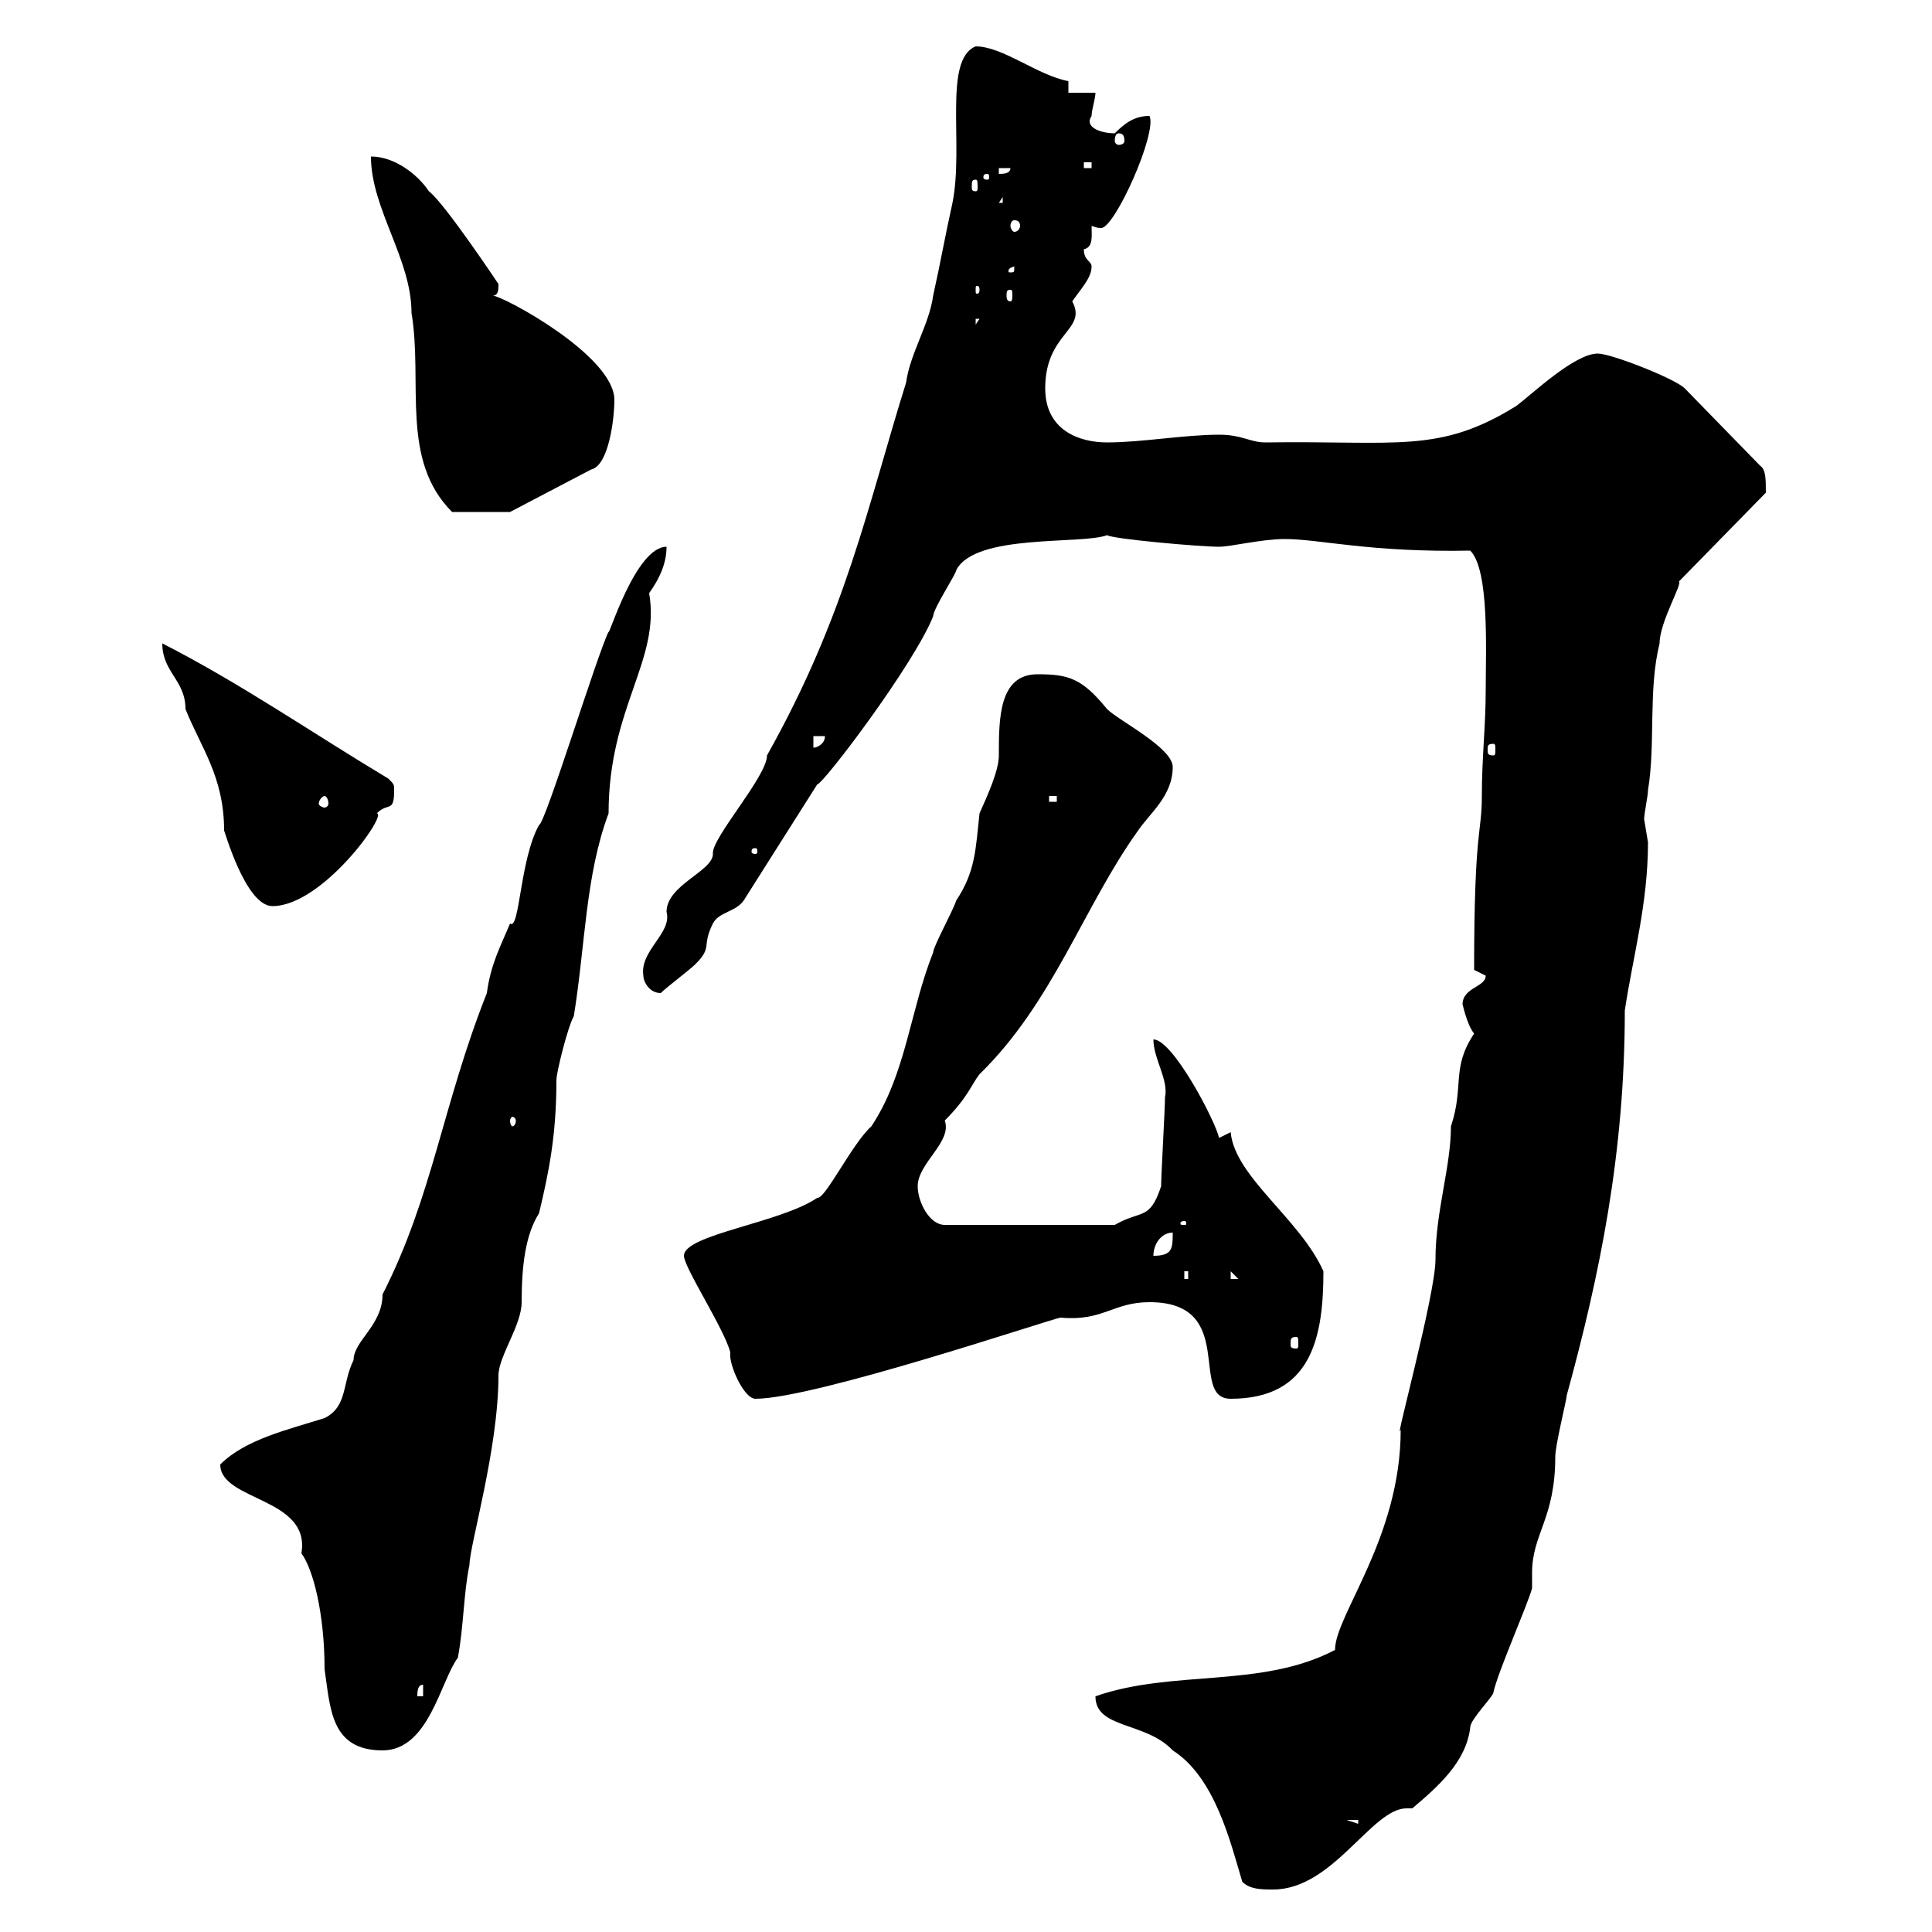 <svg xmlns="http://www.w3.org/2000/svg" xmlns:xlink="http://www.w3.org/1999/xlink" width="300" height="300"><path d="M192.90 292.20C194.10 293.40 195.90 293.40 197.70 293.40C207 293.40 213 280.80 218.40 280.80C218.70 280.80 218.70 280.80 219.30 280.80C223.20 277.50 227.70 273.60 228.30 268.20C228.30 267 231.90 263.40 231.90 262.80C232.50 259.80 237.30 249 237.90 246.60C237.90 245.70 237.90 245.10 237.90 244.20C237.90 238.20 241.50 235.80 241.50 226.20C241.50 224.40 243.30 217.20 243.30 216.60C248.40 198 252.30 179.10 252.30 156.90C253.50 148.80 255.90 140.40 255.90 130.80C255.90 130.80 255.30 127.20 255.30 127.20C255.30 126.30 255.90 123.60 255.90 122.70C257.10 115.50 255.90 107.10 257.70 99.90C257.70 96.60 261.30 90.60 260.70 90.30L274.20 76.50C274.20 74.40 274.20 72.90 273.30 72.30L261.60 60.30C260.10 58.80 250.20 54.90 248.10 54.90C244.50 54.90 237.90 61.20 235.50 63C223.50 70.50 216.90 68.40 196.50 68.70C194.10 68.70 192.90 67.50 189.30 67.50C183.90 67.50 177.30 68.70 171.90 68.70C167.70 68.70 162.30 66.90 162.30 60.30C162.30 51.60 168.90 51.30 166.50 46.80C167.70 45 169.50 43.20 169.50 41.40C169.50 40.50 168.30 40.50 168.30 38.70C169.80 38.40 169.50 36.60 169.50 35.10C169.80 35.10 170.10 35.40 171 35.40C173.10 35.40 179.70 20.70 178.50 18C176.10 18 174.60 19.20 173.10 20.70C171 20.70 168.30 19.80 169.50 18C169.50 17.10 170.10 15.30 170.10 14.40L165.90 14.40L165.90 12.60C161.10 11.70 155.70 7.20 151.50 7.20C146.40 9.30 149.70 22.50 147.90 31.50C146.70 36.90 146.10 40.50 144.90 45.90C144.30 50.40 141.30 54.90 140.70 59.40C134.70 78.60 131.40 95.40 119.10 117.30C119.10 120.60 110.40 130.20 110.70 132.60C110.70 135.30 103.50 137.40 103.50 141.60C104.40 144.90 99.30 147.60 99.90 151.50C99.90 152.40 100.80 154.20 102.60 154.20C103.50 153.30 107.10 150.60 108 149.70C110.70 147 108.90 147 110.70 143.40C111.60 141.60 114.30 141.60 115.50 139.80L126.90 121.80C127.80 121.80 141.90 103.20 144.90 95.70C144.90 94.50 148.50 89.10 148.50 88.50C151.50 82.80 168 84.60 171.90 83.10C172.80 83.70 186.30 84.90 189.30 84.90C191.10 84.90 195.90 83.70 199.50 83.70C204.90 83.70 212.70 85.80 228.30 85.50C231.30 88.50 230.70 101.10 230.70 107.10C230.70 112.80 230.10 117.60 230.10 123.60C230.10 129.60 228.90 128.40 228.90 150.60C228.90 150.60 230.70 151.50 230.70 151.50C230.70 153.30 227.10 153.30 227.10 156C227.10 155.70 227.70 159 228.90 160.50C225.30 165.90 227.40 168.60 225.30 174.90C225.30 181.20 222.90 188.10 222.90 195.60C222.90 201 216.30 225 217.50 222C217.50 238.80 207.30 250.80 207.30 256.20C195.90 262.20 182.10 259.20 170.10 263.40C170.10 268.50 177.90 267.30 182.10 271.80C188.70 276 191.10 286.20 192.90 292.20ZM209.10 282.60L210.90 282.60L210.90 283.20ZM34.20 227.40C34.20 233.10 48.30 232.50 46.80 241.20C48.60 243.60 50.40 250.50 50.40 259.20C51.30 265.20 51.30 271.80 59.40 271.80C66.60 271.80 68.40 261 71.10 257.40C72 252.60 72 247.20 72.90 243C72.90 240 77.40 225 77.40 213.60C77.40 210.60 81 205.80 81 202.20C81 196.50 81.60 191.70 83.70 188.40C85.20 182.10 86.40 176.40 86.40 167.70C86.40 166.50 88.20 159.30 89.10 157.80C90.90 146.70 90.90 135.90 94.50 126.30C94.50 109.80 102.60 102.60 100.80 92.10C102.30 90 103.50 87.60 103.50 84.90C98.70 84.90 94.50 99 94.50 98.10C92.70 101.70 84.60 128.10 83.70 128.10C80.70 133.50 80.70 144.60 79.20 143.40C77.70 147 76.20 149.70 75.60 154.20C68.70 171.60 67.20 185.70 59.40 201C59.40 205.80 54.90 208.20 54.90 211.20C53.10 214.80 54 218.40 50.40 220.20C44.70 222 38.10 223.50 34.20 227.40ZM65.70 261.60L65.70 263.40L64.80 263.40C64.80 262.80 64.80 261.60 65.70 261.60ZM106.20 195C106.20 196.80 112.50 206.40 113.40 210C113.10 211.80 115.50 217.20 117.30 217.20C126.60 217.20 163.80 204.60 164.70 204.60C171.30 205.20 172.80 202.20 178.50 202.20C192.30 202.20 184.50 217.20 191.10 217.20C203.70 217.20 205.50 207.60 205.50 197.40C201.90 189.30 191.70 182.70 191.10 175.80C191.10 175.80 189.30 176.70 189.30 176.70C188.70 174 182.10 161.40 179.10 161.40C179.10 164.40 181.50 167.70 180.90 170.40C180.90 172.20 180.30 182.40 180.30 184.20C178.50 189.60 177.30 187.80 173.10 190.20L146.70 190.20C144.30 190.20 142.50 186.60 142.50 184.20C142.50 180.60 147.90 177.30 146.70 174C150.30 170.40 150.90 168.30 152.10 166.80C163.50 155.70 168.30 140.70 176.70 129C178.50 126.30 182.10 123.60 182.10 119.10C182.10 116.10 173.70 111.90 171.90 110.10C168 105.30 165.90 104.70 161.10 104.70C155.10 104.70 155.10 111.60 155.10 117.30C155.10 119.70 153.30 123.60 152.10 126.30C151.50 131.70 151.50 135.30 148.50 139.80C147.90 141.60 144.90 147 144.90 147.90C141.30 156.90 140.70 166.80 135.30 174.90C132.30 177.60 128.10 186.30 126.90 186C121.20 189.90 106.20 191.70 106.20 195ZM201.30 207.60C201.60 207.60 201.60 207.90 201.60 208.80C201.60 209.10 201.60 209.40 201.30 209.40C200.40 209.40 200.40 209.10 200.40 208.80C200.40 207.90 200.40 207.60 201.30 207.60ZM183.90 197.40L184.50 197.40L184.50 198.60L183.90 198.60ZM191.10 197.40L192.30 198.60L191.10 198.60ZM182.10 191.40C182.10 193.80 182.10 195 179.10 195C179.10 193.20 180.30 191.40 182.10 191.40ZM183.90 189.60C184.20 189.60 184.20 189.90 184.20 189.90C184.20 190.20 184.20 190.20 183.90 190.20C183.30 190.20 183.30 190.20 183.30 189.90C183.30 189.90 183.30 189.60 183.90 189.60ZM80.10 174C80.10 174.60 79.80 174.90 79.50 174.90C79.50 174.90 79.20 174.60 79.20 174C79.20 173.70 79.50 173.40 79.50 173.40C79.80 173.40 80.10 173.70 80.10 174ZM25.20 99.90C25.20 104.40 28.80 105.60 28.80 110.10C31.20 116.10 34.80 120.60 34.80 129C34.80 128.70 38.10 140.70 42.30 140.70C50.10 140.70 60.30 126.30 58.50 126.30C60.30 124.50 61.20 126.30 61.20 122.70C61.20 121.80 61.20 121.80 60.30 120.90C48.30 113.70 37.50 106.20 25.20 99.90ZM117.30 131.70C117.60 131.70 117.60 132 117.60 132.30C117.60 132.30 117.60 132.60 117.30 132.60C116.70 132.60 116.70 132.30 116.70 132.30C116.70 132 116.70 131.70 117.30 131.70ZM50.40 123.60C50.70 123.60 51 124.20 51 124.80C51 125.10 50.70 125.40 50.40 125.40C50.10 125.40 49.50 125.10 49.50 124.80C49.50 124.20 50.10 123.60 50.40 123.60ZM162.90 123.60L164.10 123.60L164.10 124.50L162.90 124.50ZM126.30 114.30L128.10 114.30C128.10 115.50 126.90 116.10 126.30 116.10ZM231.90 115.50C232.20 115.50 232.20 115.80 232.20 116.40C232.20 117 232.20 117.30 231.90 117.30C231 117.30 231 117 231 116.40C231 115.80 231 115.50 231.90 115.50ZM57.60 24.30C57.60 32.40 63.90 40.20 63.90 48.60C65.70 59.40 62.10 71.40 70.20 79.50L79.20 79.50L91.80 72.90C94.50 72.30 95.40 65.10 95.40 62.10C95.40 55.20 78 45.90 76.50 45.90C77.40 45.90 77.40 45 77.40 44.10C77.40 44.10 69 31.50 66.60 29.70C64.80 27 61.20 24.30 57.60 24.30ZM151.50 49.50L152.10 49.50L151.50 50.40ZM156.90 45C157.20 45 157.20 45.30 157.20 45.90C157.20 46.20 157.20 46.80 156.90 46.80C156.30 46.80 156.30 46.20 156.30 45.90C156.30 45.30 156.30 45 156.90 45ZM152.10 45C152.10 45.60 151.80 45.60 151.80 45.60C151.50 45.60 151.50 45.60 151.50 45C151.50 44.40 151.50 44.40 151.80 44.40C151.80 44.40 152.10 44.40 152.10 45ZM157.50 41.40C157.50 42.30 157.50 42.30 156.90 42.30C156.60 42.30 156.60 42.30 156.60 42C156.60 41.70 157.20 41.40 157.50 41.40C157.50 41.40 157.50 41.40 157.50 41.40ZM157.50 34.20C158.10 34.20 158.40 34.50 158.40 35.10C158.40 35.40 158.10 36 157.50 36C157.20 36 156.90 35.40 156.90 35.10C156.90 34.50 157.20 34.20 157.50 34.20ZM155.70 30.60L155.70 31.50L155.10 31.50ZM151.50 27.90C151.80 27.90 151.80 28.20 151.80 29.10C151.80 29.40 151.80 29.70 151.50 29.70C150.90 29.70 150.90 29.40 150.90 29.10C150.90 28.20 150.90 27.90 151.50 27.90ZM153.30 27C153.60 27 153.60 27.30 153.60 27.60C153.60 27.60 153.60 27.90 153.30 27.90C152.70 27.90 152.70 27.60 152.70 27.60C152.70 27.30 152.70 27 153.30 27ZM155.10 26.10L156.90 26.10C156.90 27 155.70 27 155.10 27ZM168.30 25.20L169.50 25.20L169.50 26.10L168.30 26.10ZM173.70 20.70C174.30 20.70 174.60 21 174.60 21.90C174.60 22.20 174.30 22.50 173.70 22.50C173.40 22.50 173.10 22.20 173.10 21.90C173.10 21 173.40 20.70 173.70 20.70Z"/></svg>